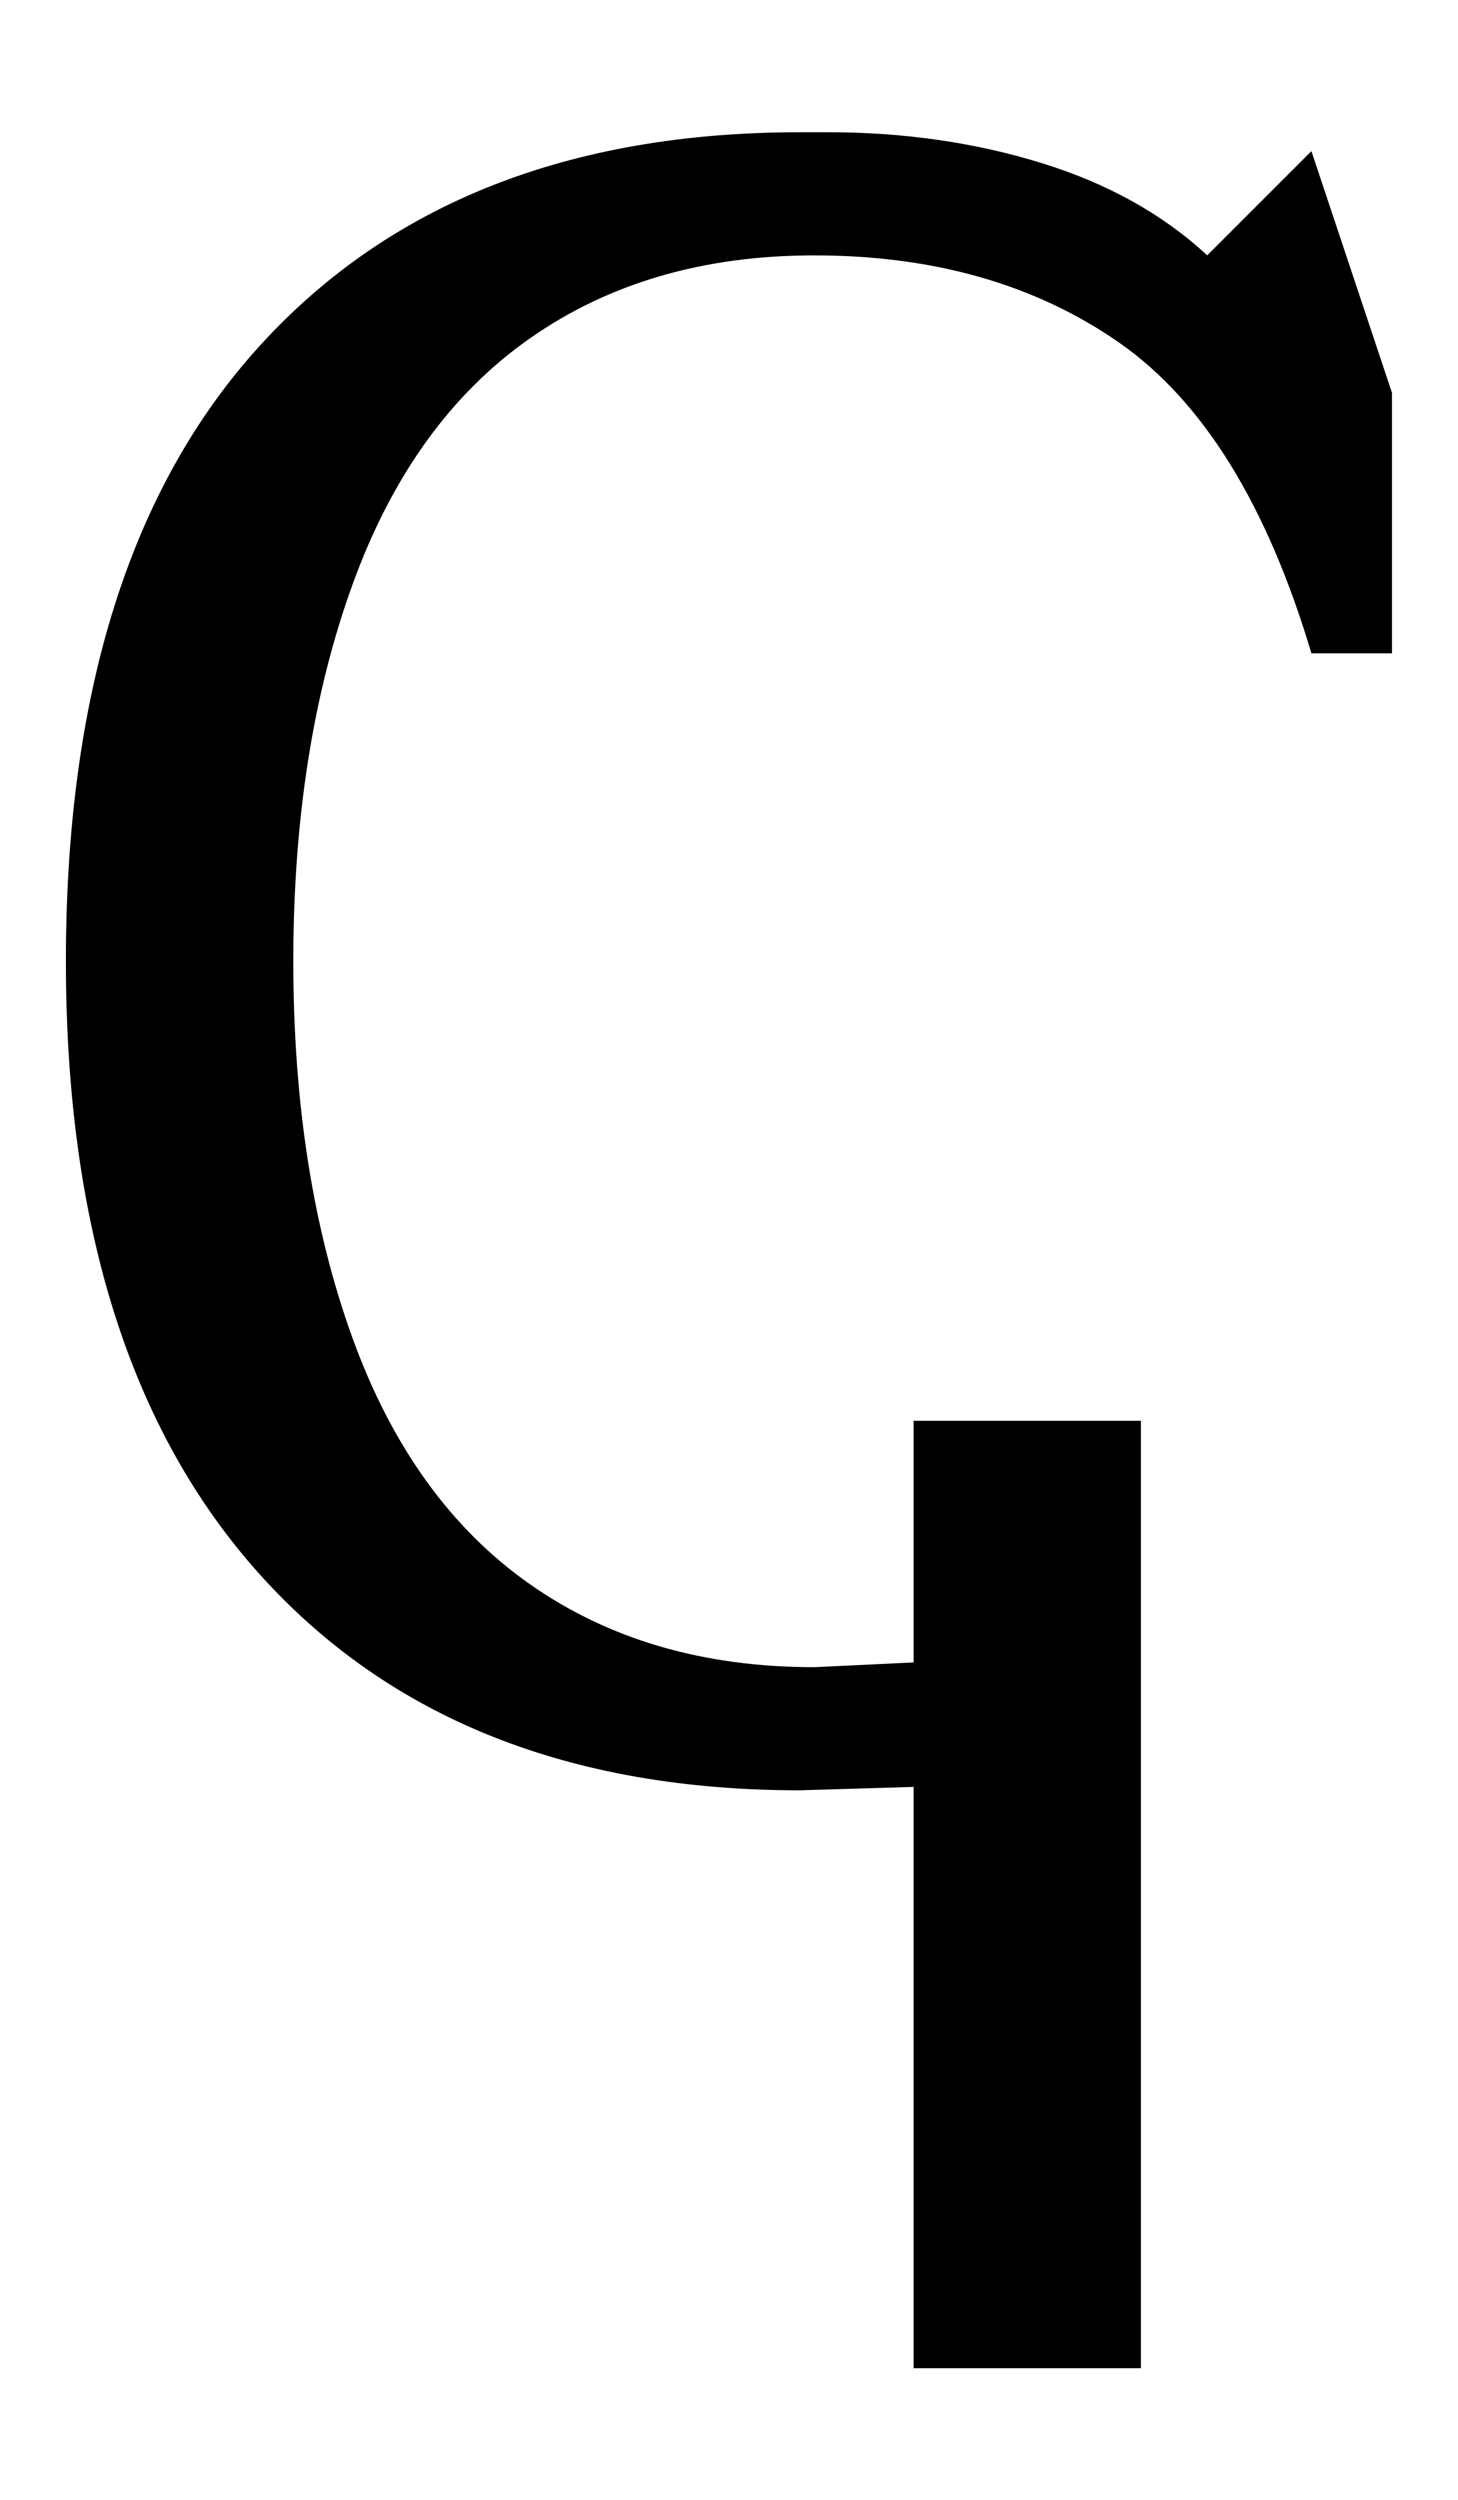 <svg xmlns:rdf="http://www.w3.org/1999/02/22-rdf-syntax-ns#" xmlns="http://www.w3.org/2000/svg" height="18.924" width="11.04" version="1.0" xmlns:cc="http://creativecommons.org/ns#" xmlns:dc="http://purl.org/dc/elements/1.1/">
 <g transform="translate(-335.462,-727.852)">
  <path d="m342.38 745.777v-4.4l-0.861 0.026c-1.745 0-3.108-0.544-4.088-1.632-0.98-1.088-1.47-2.635-1.47-4.643 0-2.032 0.49-3.586 1.47-4.661 0.98-1.076 2.343-1.614 4.088-1.614h0.215c0.574 0 1.112 0.078 1.614 0.233 0.502 0.155 0.92 0.388 1.255 0.699l0.789-0.789 0.61 1.829v1.972h-0.61c-0.335-1.123-0.819-1.906-1.452-2.349-0.633-0.442-1.404-0.663-2.313-0.663-0.837 0-1.554 0.209-2.151 0.627-0.598 0.418-1.046 1.04-1.345 1.865-0.299 0.825-0.448 1.775-0.448 2.851 0 1.076 0.149 2.026 0.448 2.851 0.299 0.825 0.747 1.446 1.345 1.865s1.315 0.627 2.151 0.627l0.753-0.036v-1.829h1.721v7.171z"/>
 </g>
</svg>
